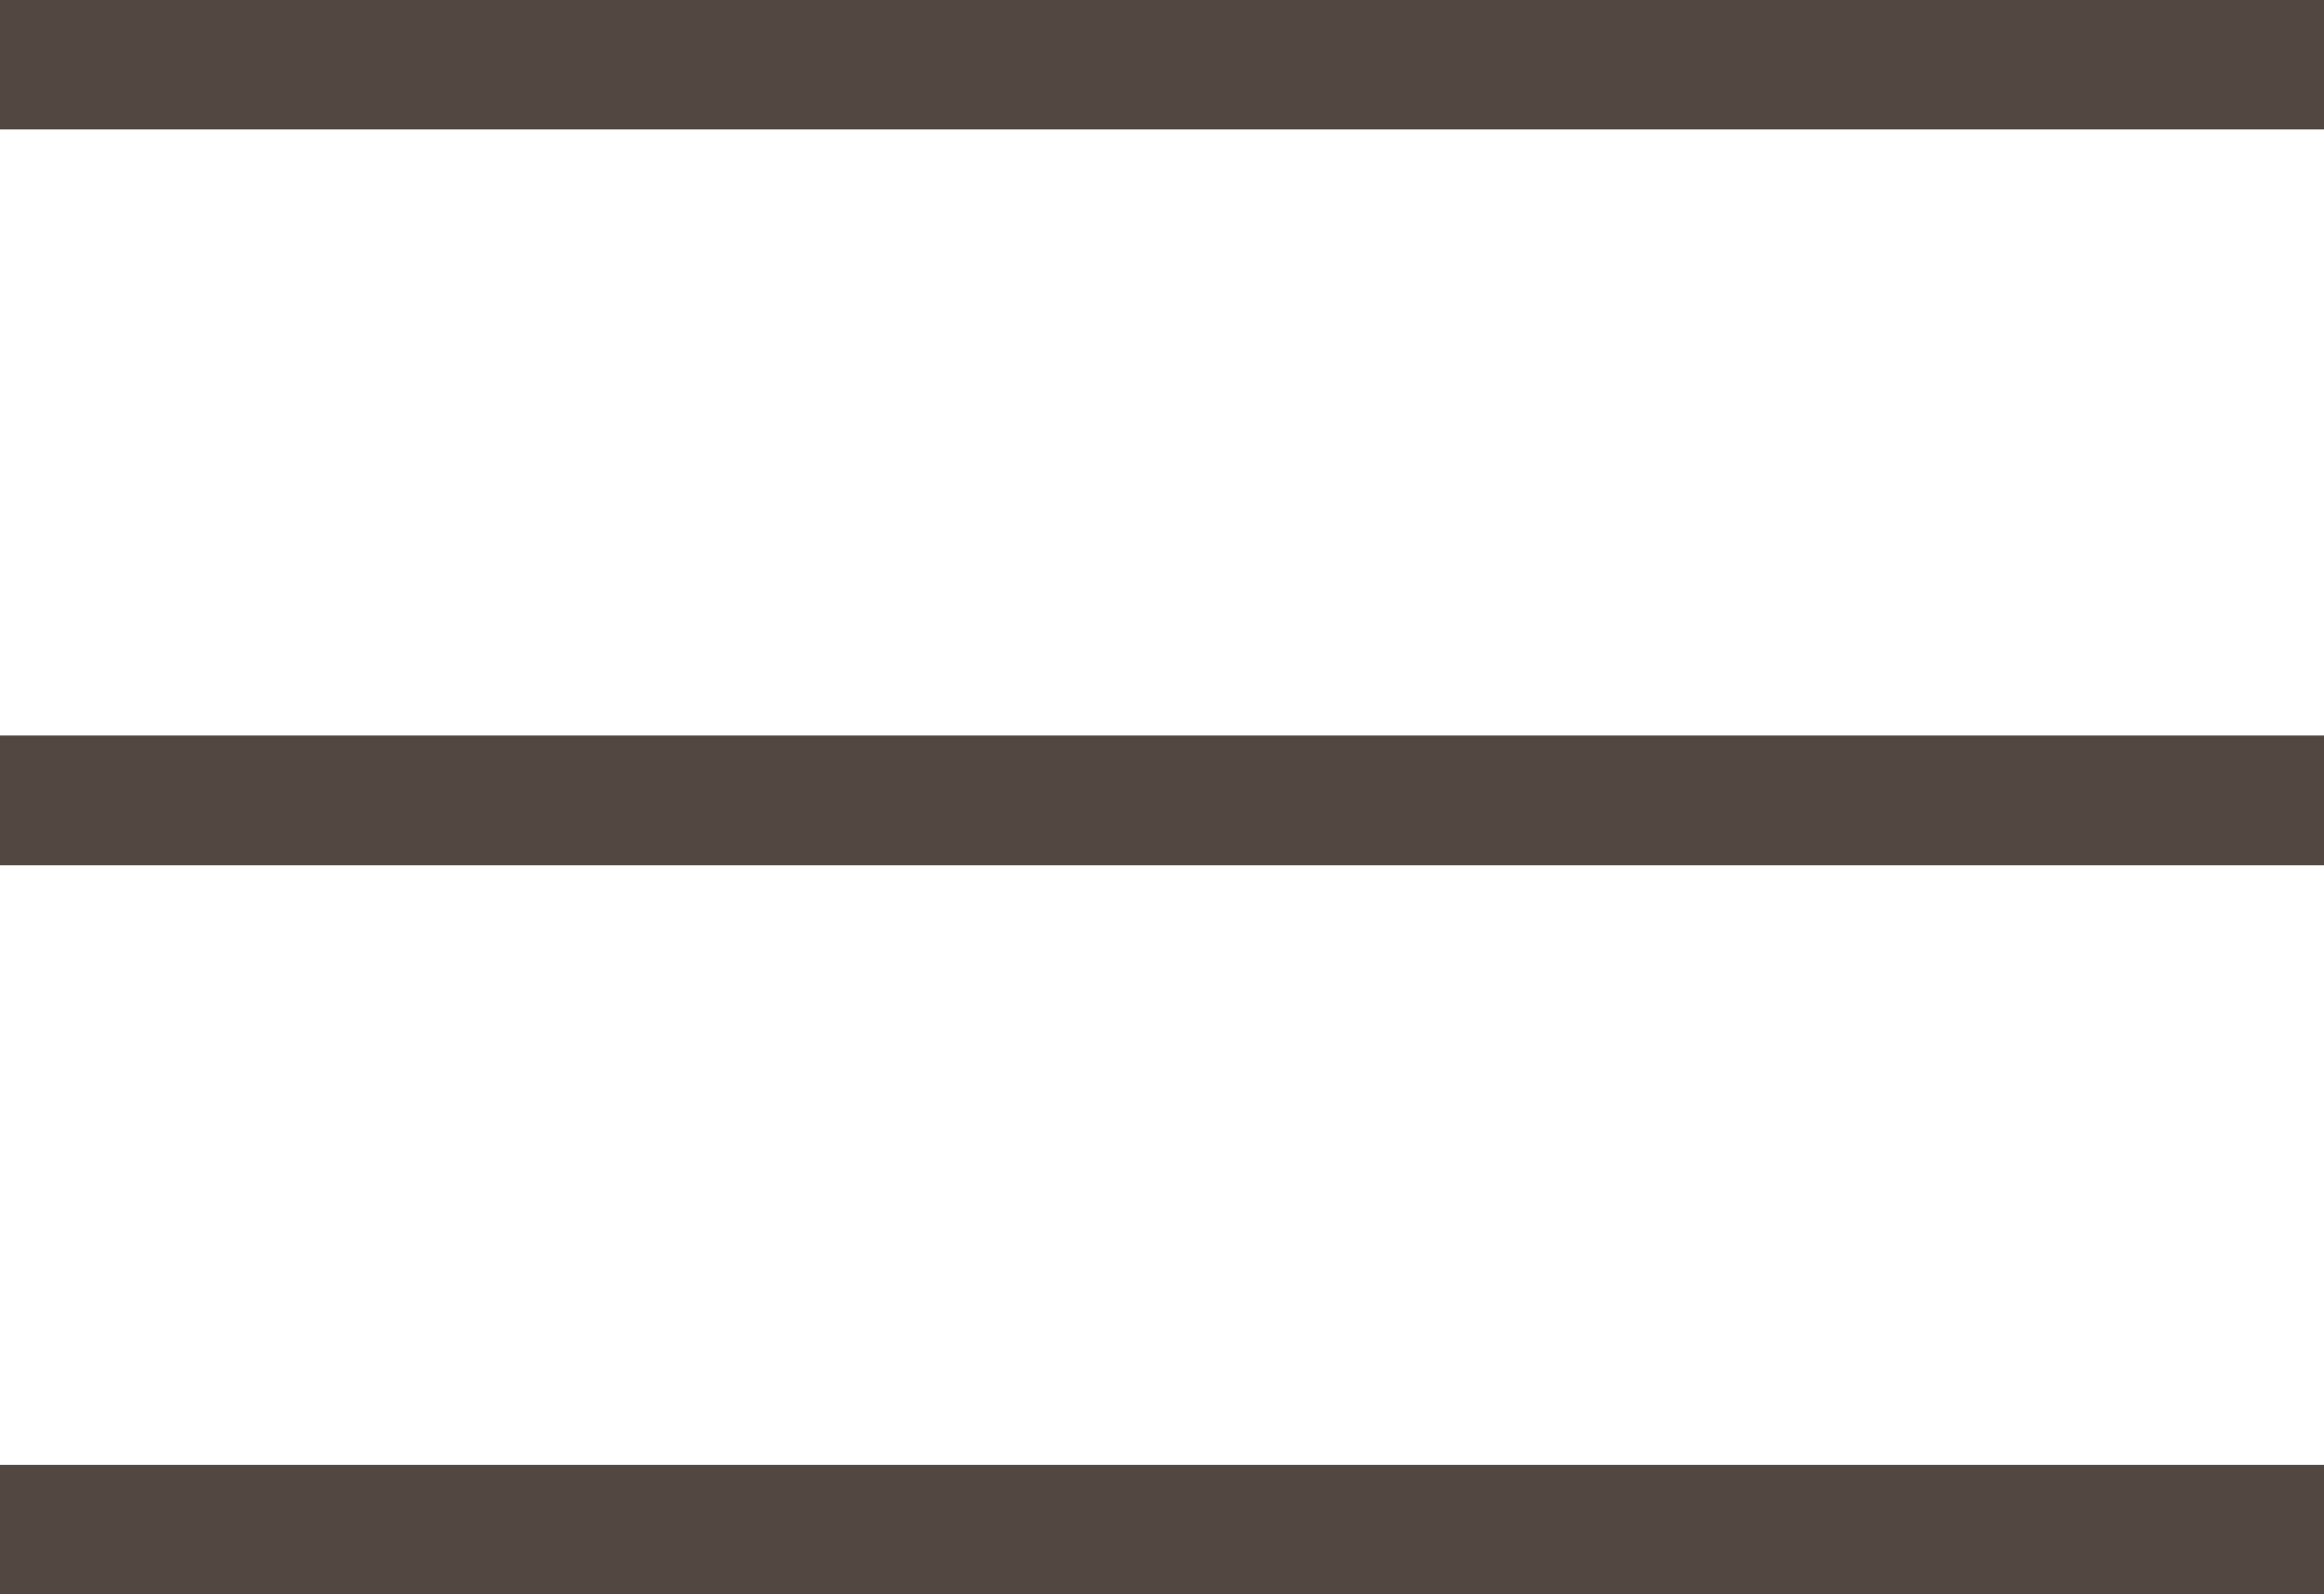 <?xml version="1.0" encoding="utf-8"?>
<!-- Generator: Adobe Illustrator 23.0.0, SVG Export Plug-In . SVG Version: 6.00 Build 0)  -->
<svg version="1.1" id="レイヤー_1" xmlns="http://www.w3.org/2000/svg" xmlns:xlink="http://www.w3.org/1999/xlink" x="0px"
	 y="0px" viewBox="0 0 36 24.7" style="enable-background:new 0 0 36 24.7;" xml:space="preserve">
<style type="text/css">
	.st0{fill:none;stroke:#534741;stroke-width:2.01;stroke-linejoin:round;}
</style>
<title>アセット 4</title>
<g id="レイヤー_2_1_">
	<g id="デザイン">
		<line class="st0" x1="0" y1="1" x2="36" y2="1"/>
		<line class="st0" x1="0" y1="12.4" x2="36" y2="12.4"/>
		<line class="st0" x1="0" y1="23.7" x2="36" y2="23.7"/>
	</g>
</g>
</svg>
